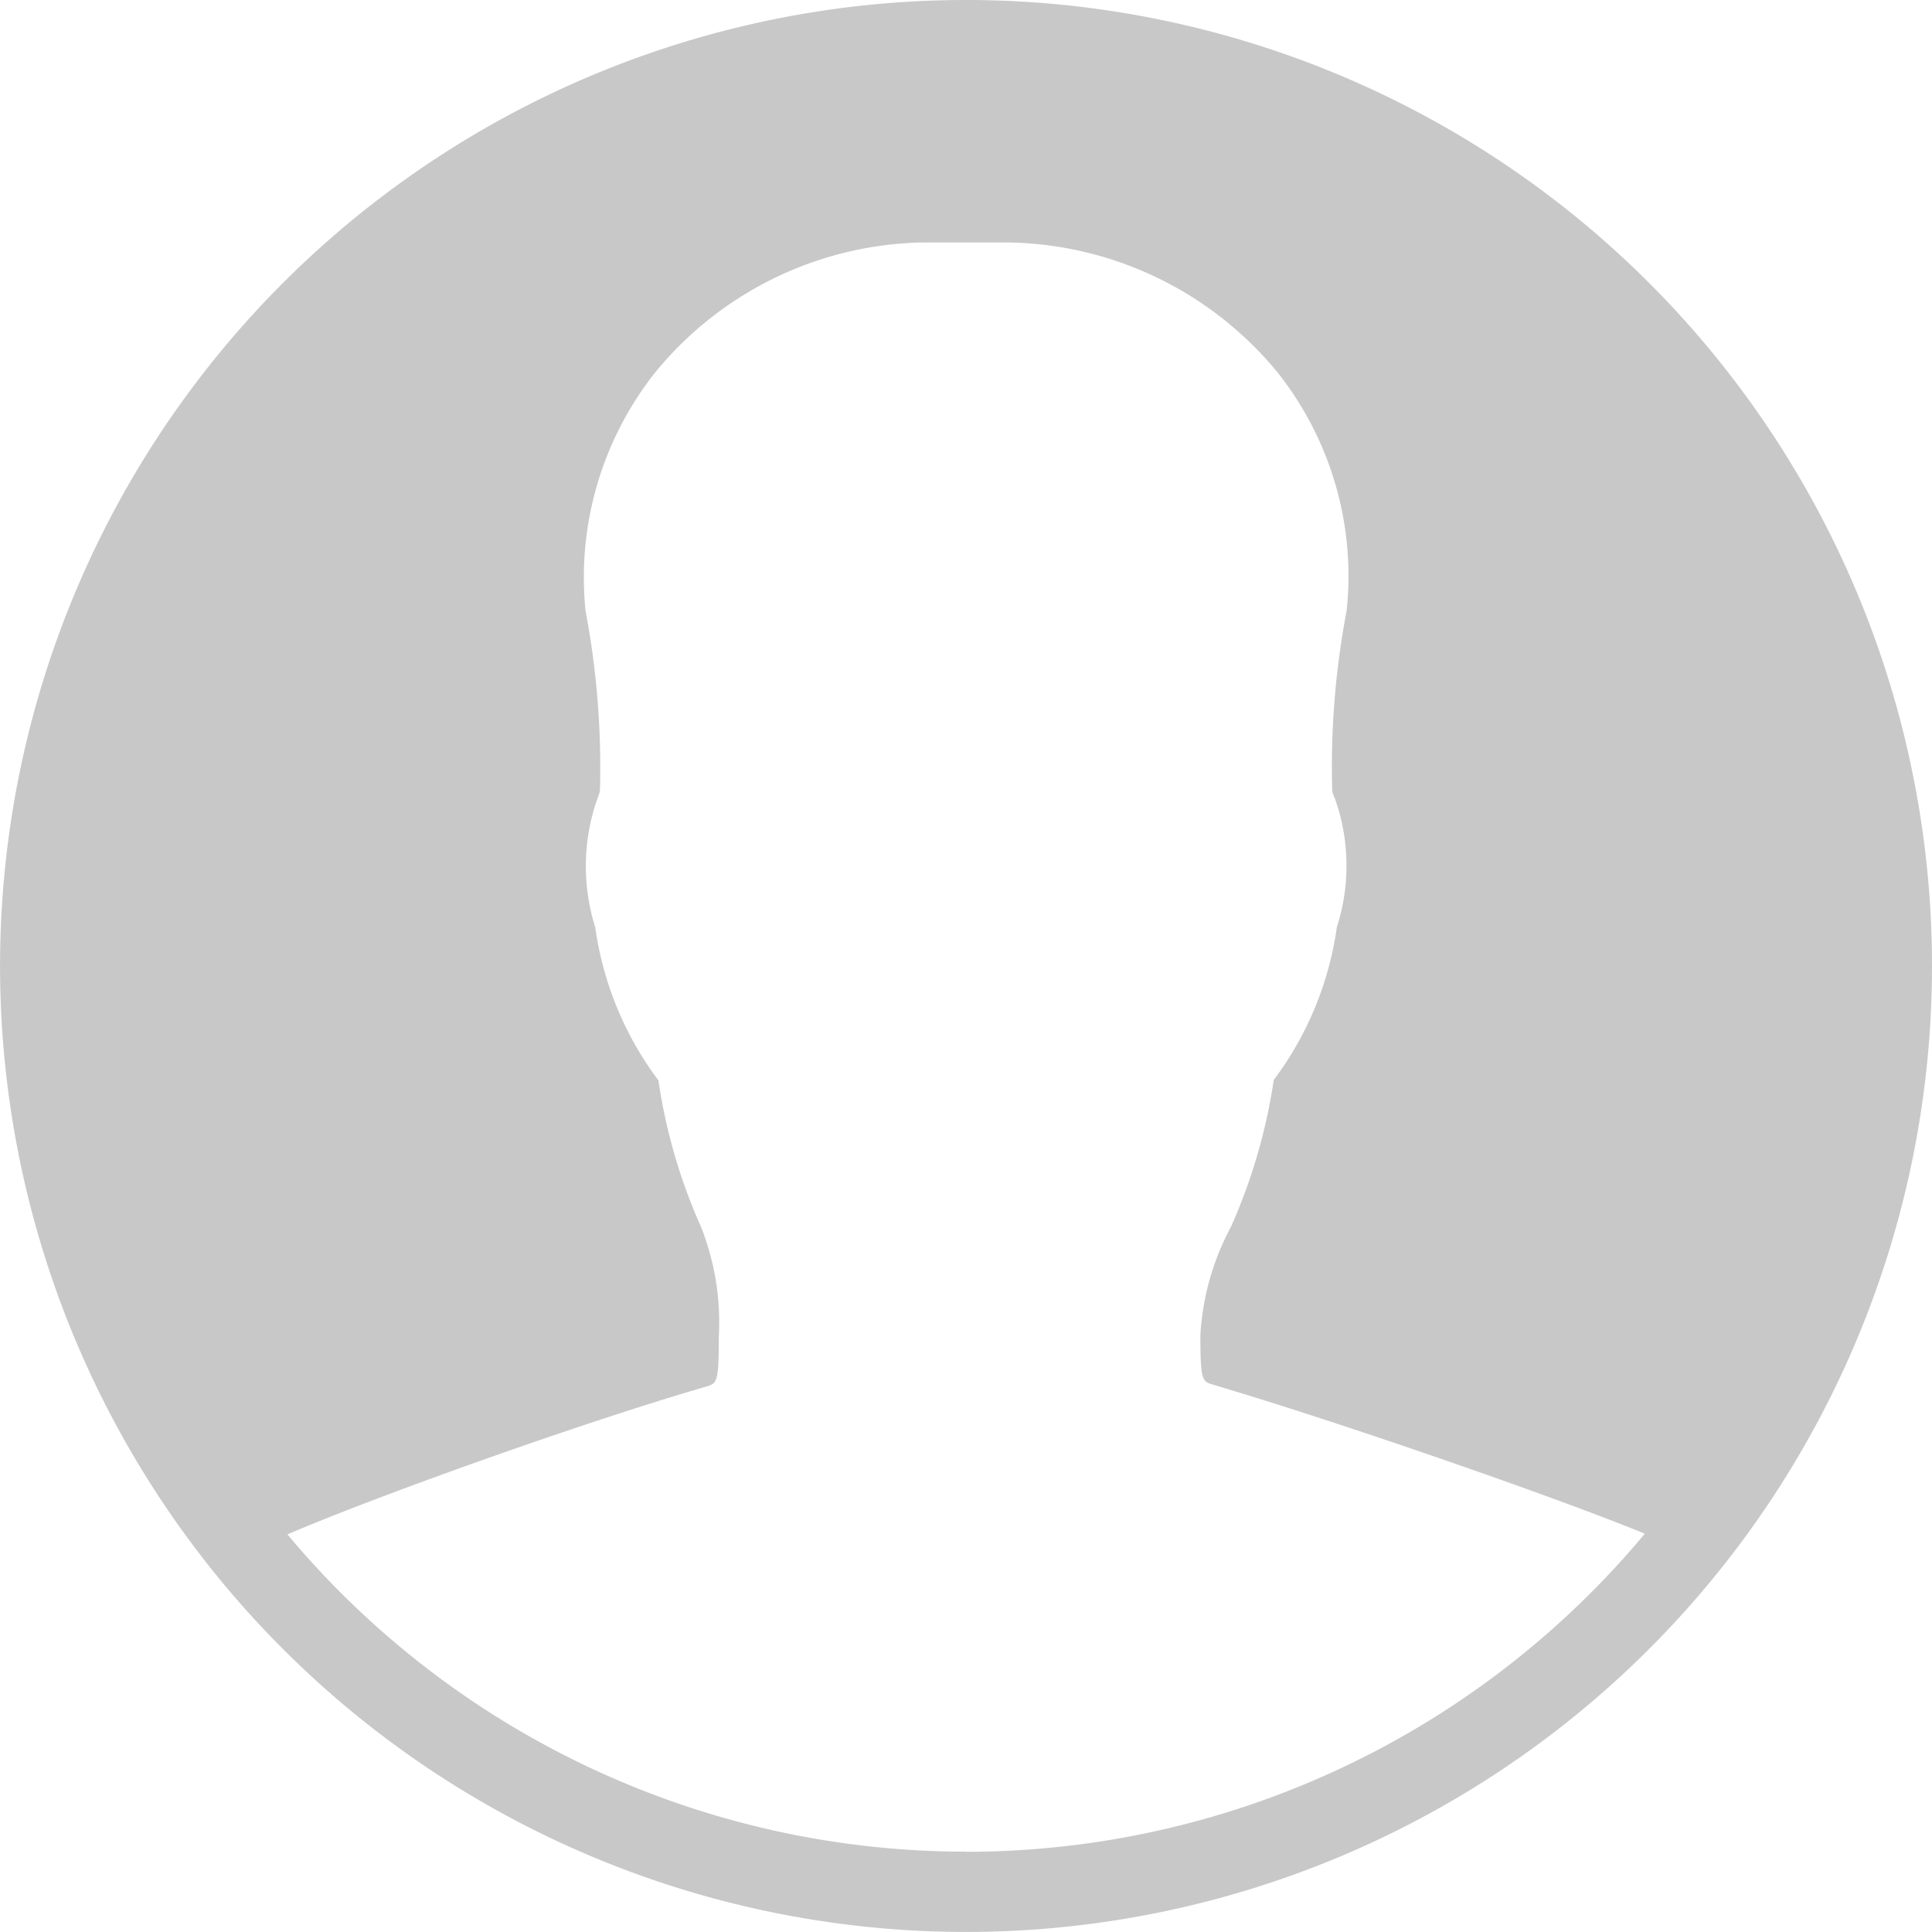 <svg xmlns="http://www.w3.org/2000/svg" width="39.167" height="39.167" viewBox="0 0 39.167 39.167">
  <path id="user" d="M67.583,48A19.583,19.583,0,1,0,87.167,67.583,19.581,19.581,0,0,0,67.583,48Zm0,37.538a17.927,17.927,0,0,1-13.756-6.431c1.676-.725,5.856-2.231,8.5-3,.207-.066.245-.075.245-1.007a5.26,5.26,0,0,0-.358-2.222,11.286,11.286,0,0,1-.866-2.975,6.717,6.717,0,0,1-1.28-3.1,4.132,4.132,0,0,1,.038-2.6,1.193,1.193,0,0,0,.056-.169,16.965,16.965,0,0,0-.292-3.653,6.7,6.7,0,0,1,1.412-4.83,7.17,7.17,0,0,1,5.461-2.636h1.648A7.2,7.2,0,0,1,73.9,55.551a6.637,6.637,0,0,1,1.4,4.83,16.931,16.931,0,0,0-.292,3.653.8.8,0,0,0,.056.16,4.062,4.062,0,0,1,.038,2.6,6.717,6.717,0,0,1-1.28,3.1,11.4,11.4,0,0,1-.866,2.975,5.277,5.277,0,0,0-.621,2.194c0,.932.038.942.254,1.007,2.514.744,6.845,2.241,8.756,3.022a17.917,17.917,0,0,1-13.765,6.449Z" transform="translate(-48 -48)" fill="#c9c8c8"/>
</svg>
